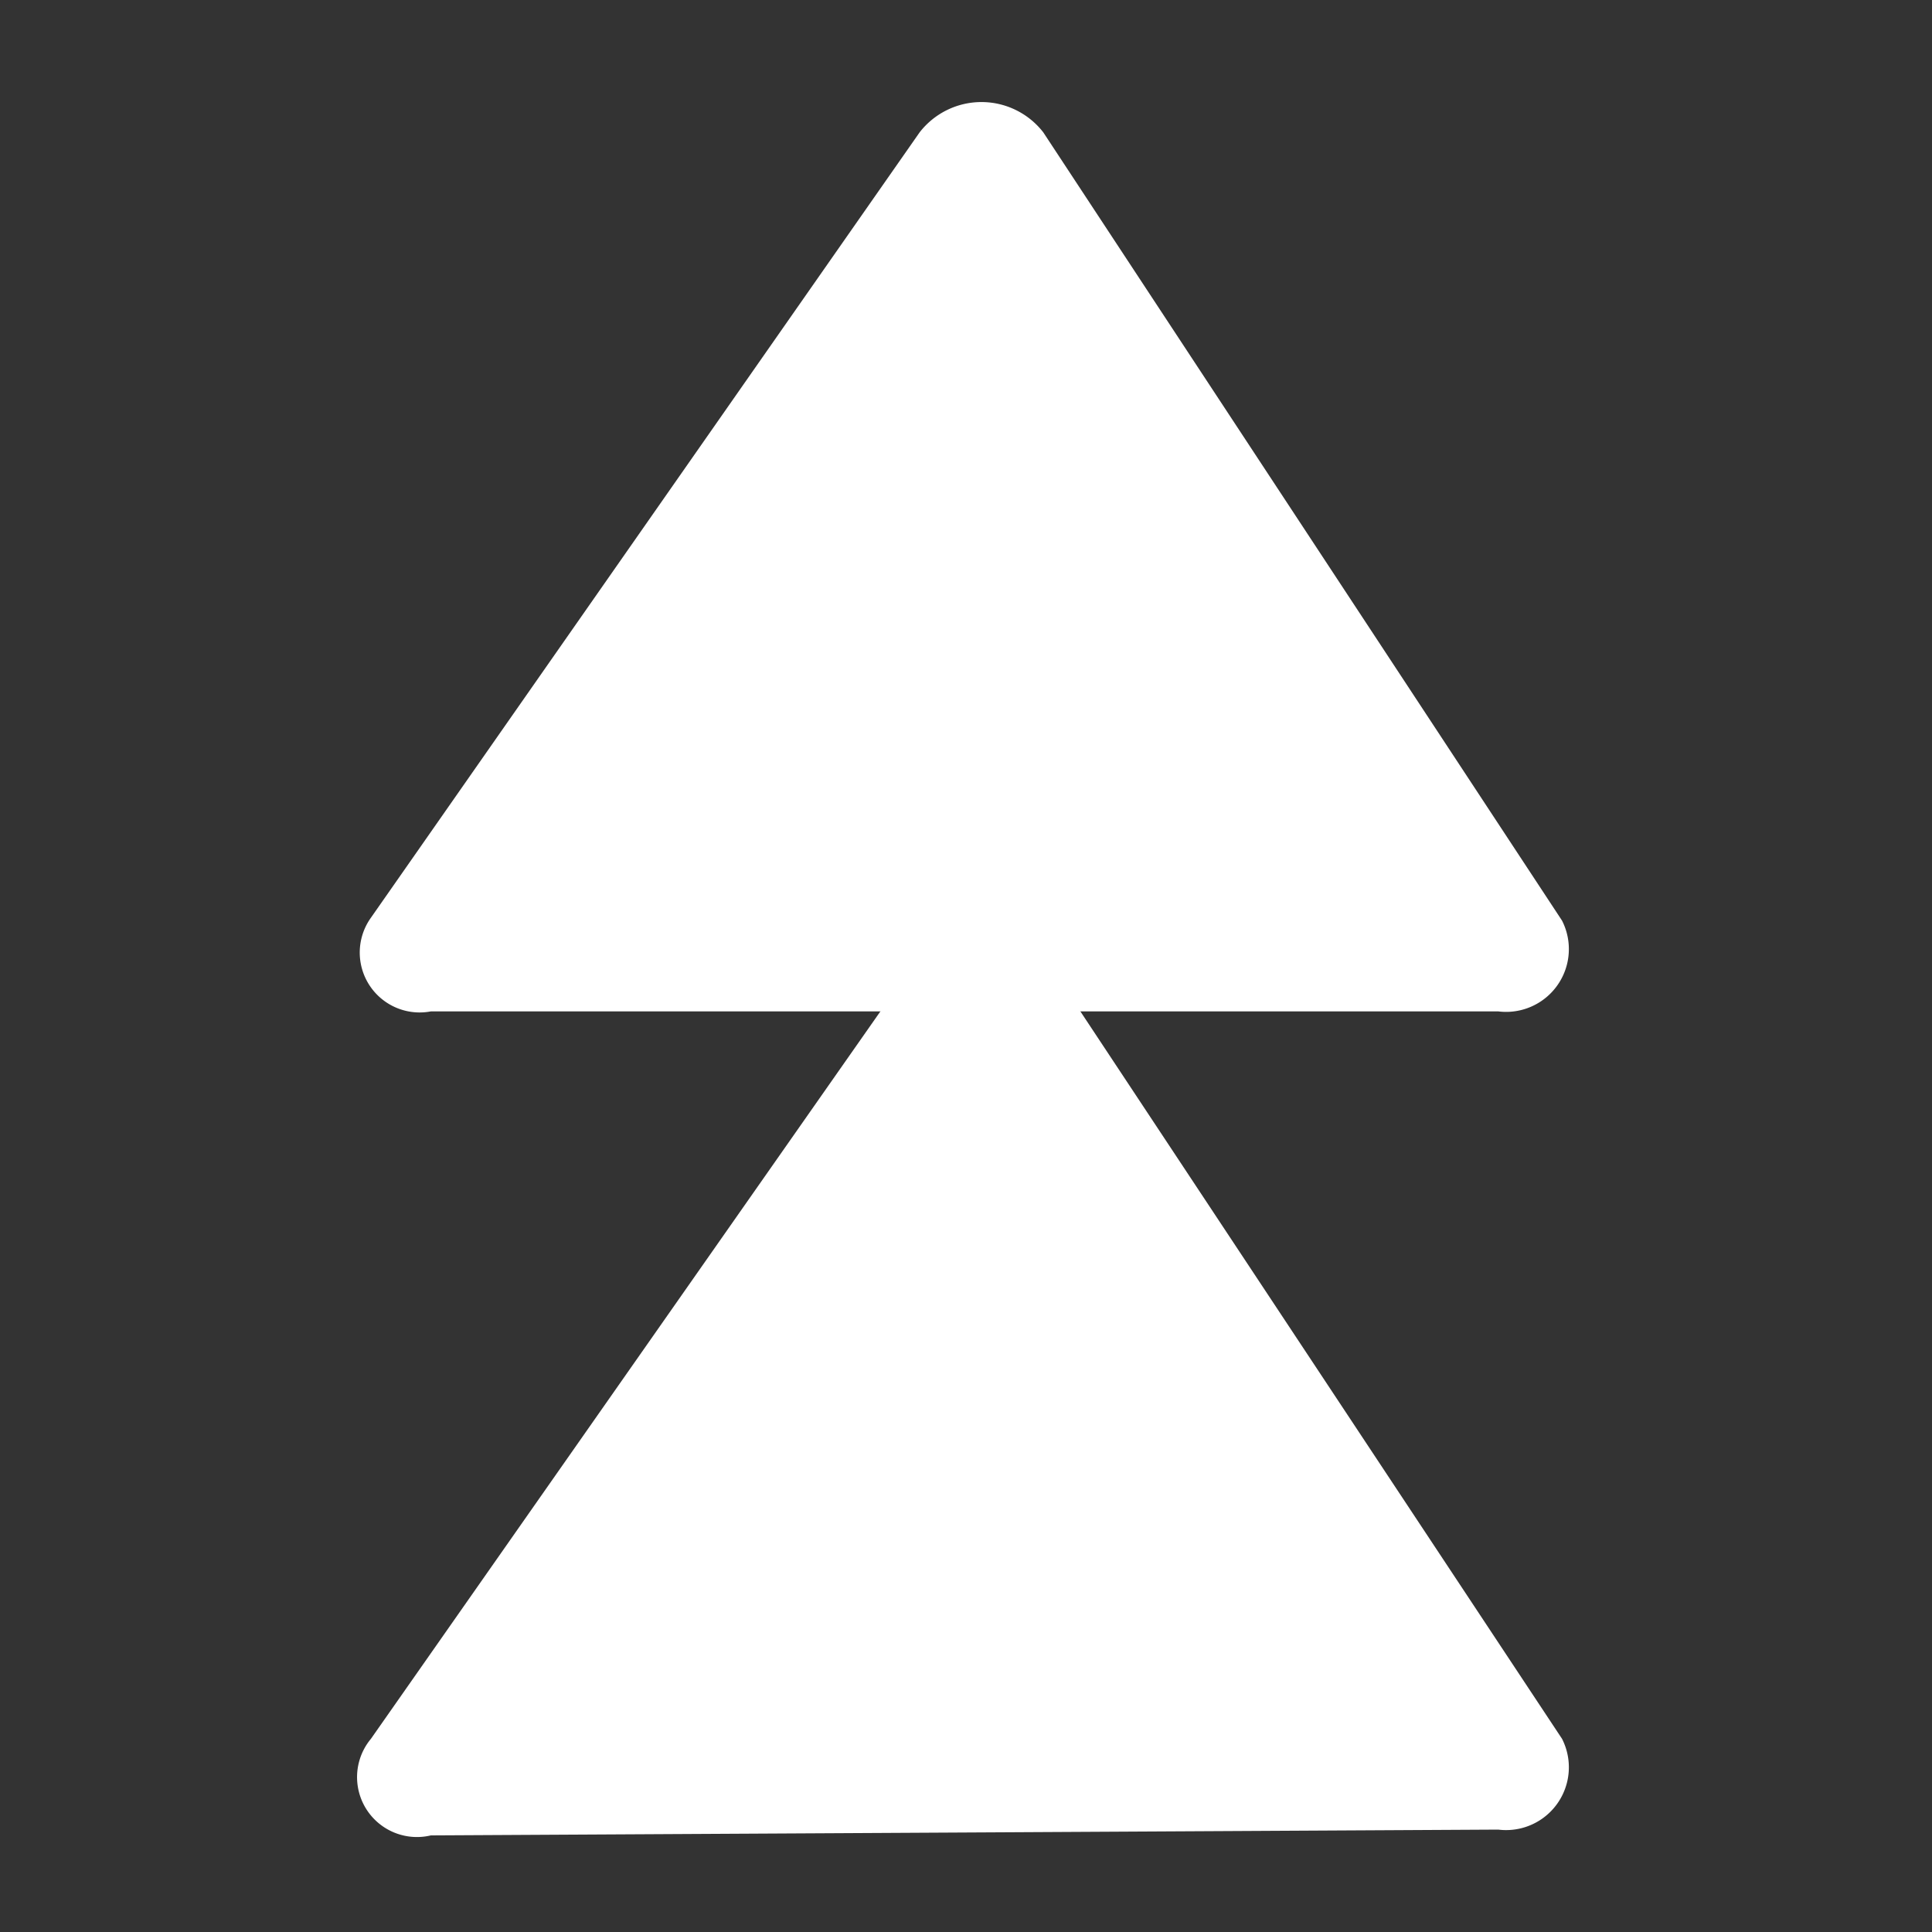 <svg id="レイヤー_84のコピー" data-name="レイヤー 84のコピー" xmlns="http://www.w3.org/2000/svg" viewBox="0 0 20 20"><rect x="0" y="0" width="20" height="20" fill="#333333" stroke="none"/><defs><style>.cls-1{fill:#fff;}</style></defs><title>btn_layer-overlap-foreground_off</title><g id="レイヤー_88" data-name="レイヤー 88"><path class="cls-1" d="M3.84,18L9.52,9.89a0.81,0.81,0,0,1,1.28,0L16.17,18a0.65,0.65,0,0,1-.66.94L4.46,19A0.62,0.62,0,0,1,3.84,18Z"/><path class="cls-1" d="M3.84,9.5L9.52,1.37a0.81,0.81,0,0,1,1.28,0l5.37,8.16a0.65,0.65,0,0,1-.66.94l-11.05,0A0.62,0.62,0,0,1,3.84,9.5Z"/></g></svg>